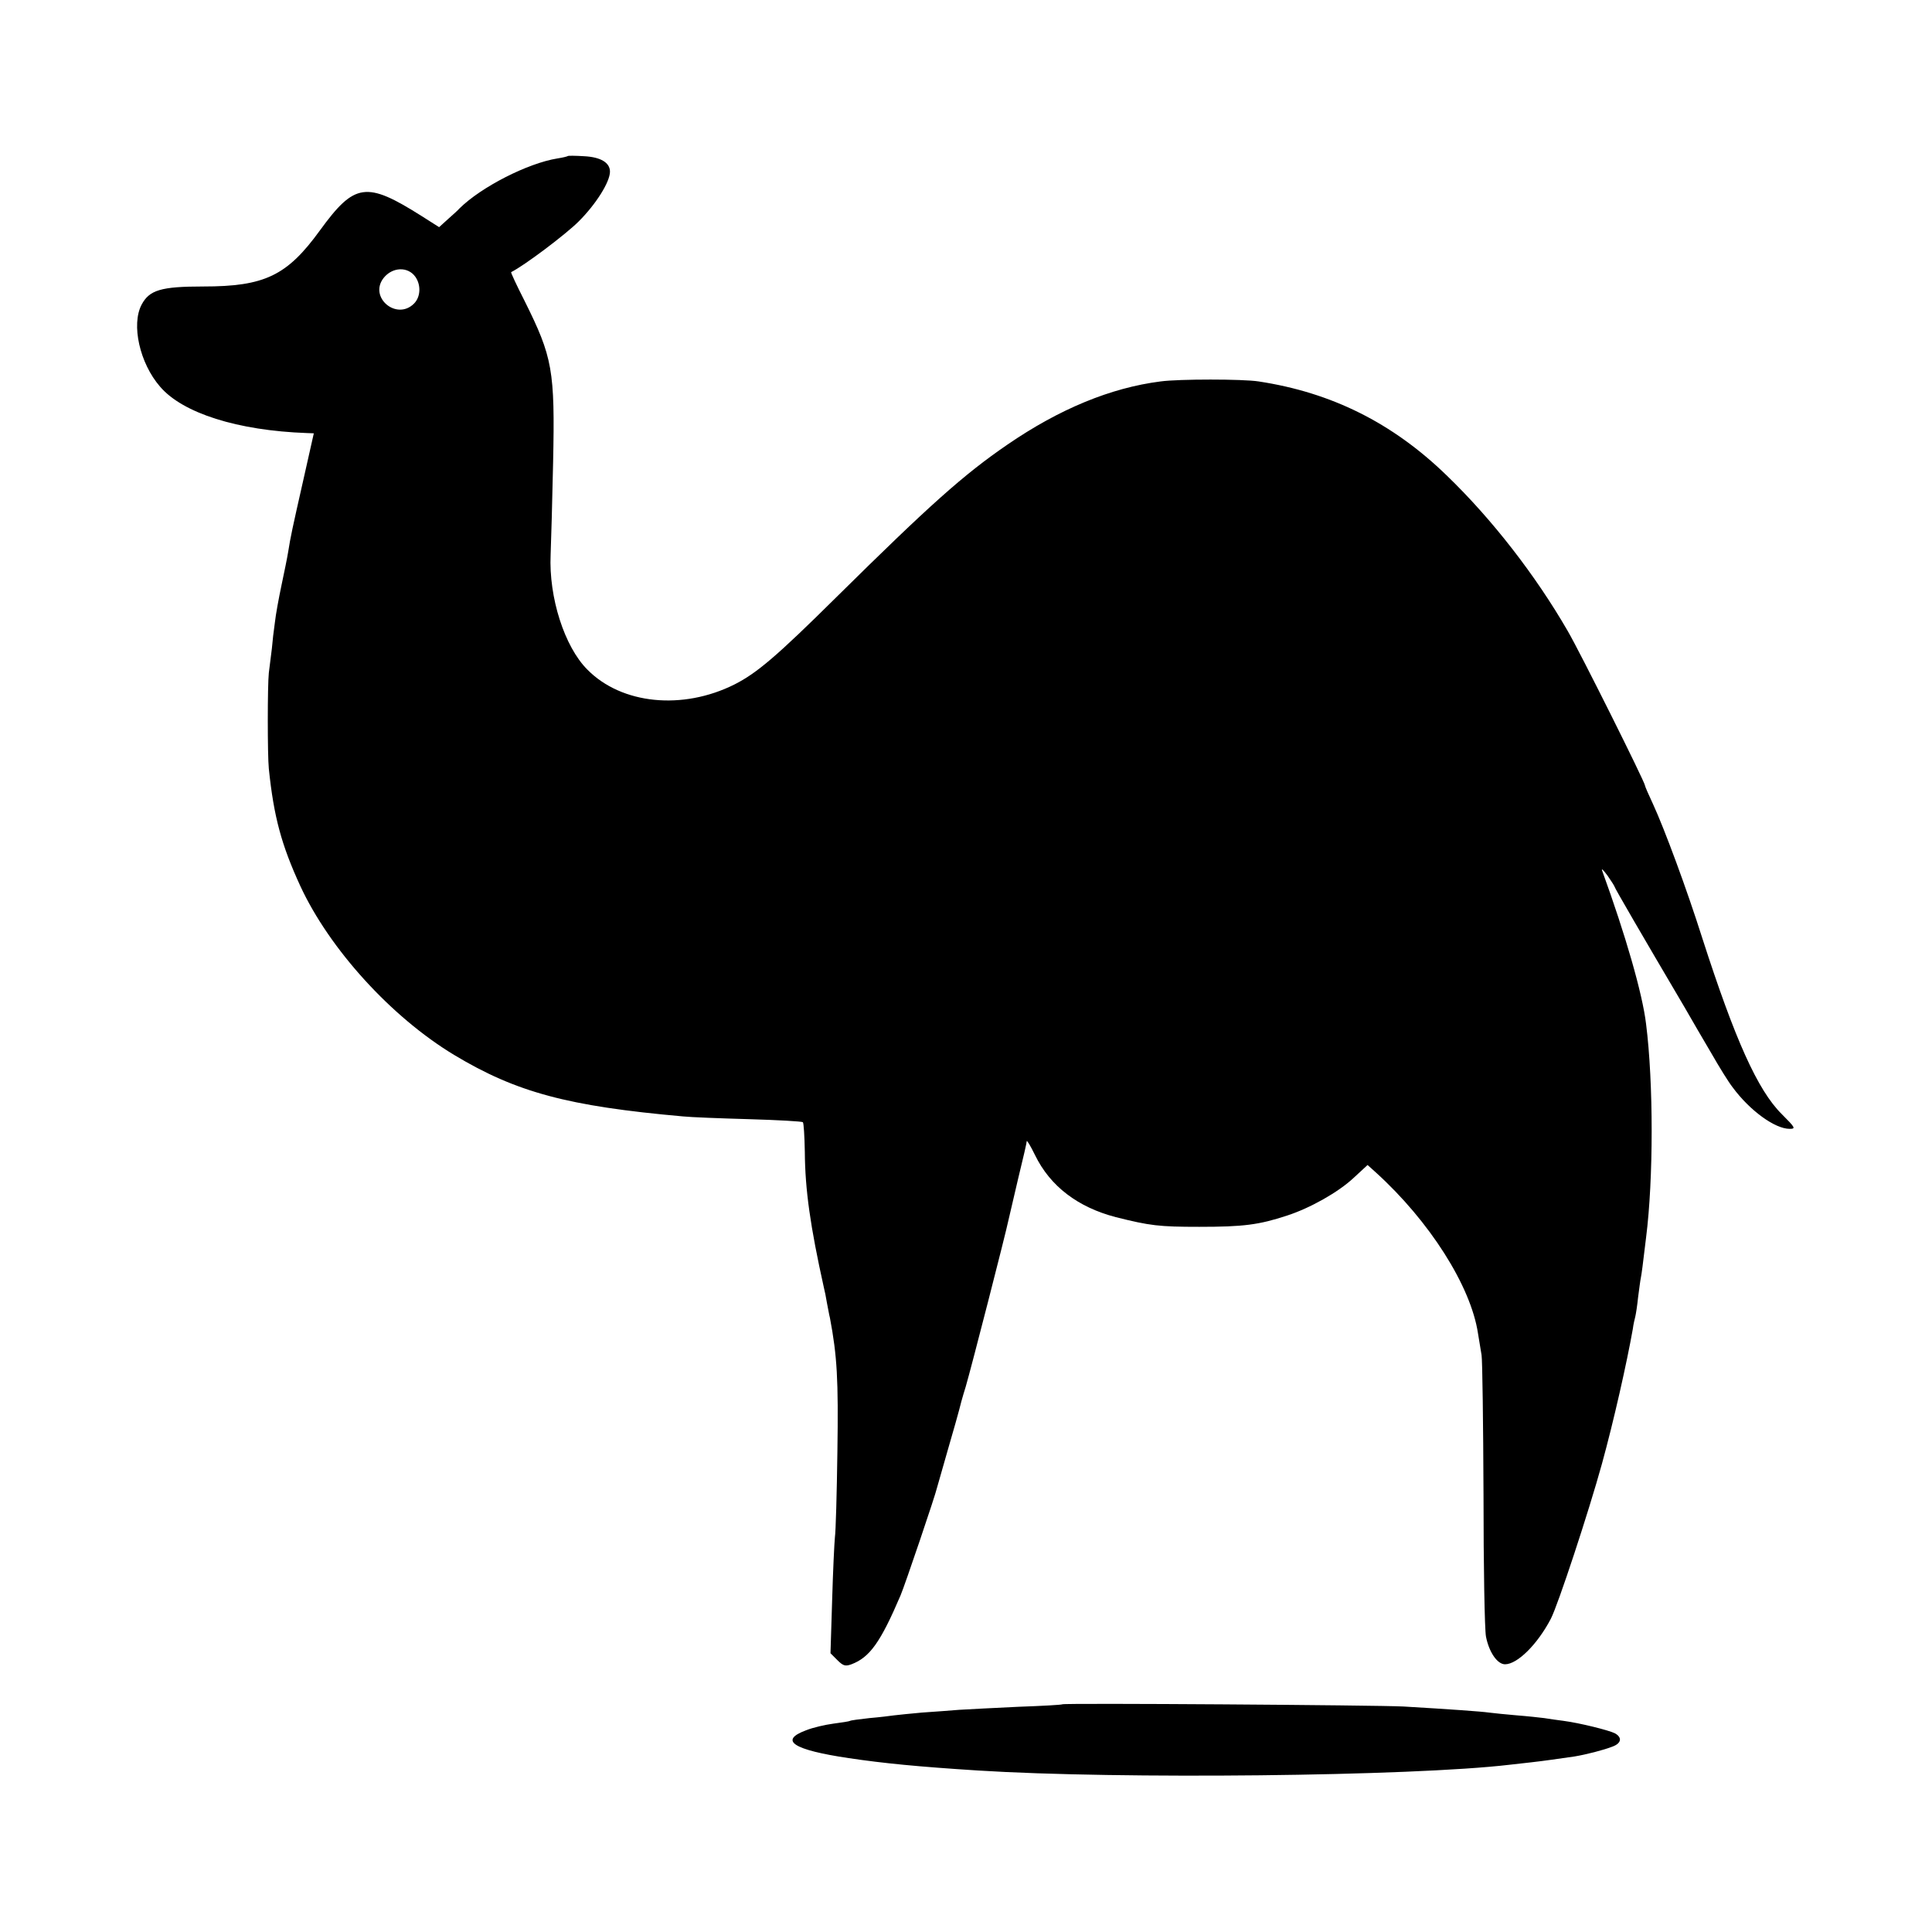 <?xml version="1.0" standalone="no"?>
<!DOCTYPE svg PUBLIC "-//W3C//DTD SVG 20010904//EN"
 "http://www.w3.org/TR/2001/REC-SVG-20010904/DTD/svg10.dtd">
<svg version="1.0" xmlns="http://www.w3.org/2000/svg"
 width="700pt" height="700pt" viewBox="0 0 700 700"
 preserveAspectRatio="xMidYMid meet">
<g transform="translate(0,700) scale(0.1,-0.1)"
fill="#000000" stroke="none">
<path d="M2058 6435 c-2 -2 -19 -6 -38 -9 -107 -17 -276 -103 -355 -181 -5 -6
-24 -23 -42 -39 l-32 -29 -63 40 c-201 127 -243 121 -369 -52 -119 -164 -200
-203 -423 -203 -153 0 -195 -13 -223 -66 -38 -72 -7 -212 67 -297 82 -96 281
-159 531 -168 l26 -1 -38 -169 c-40 -177 -46 -204 -55 -261 -3 -19 -14 -73
-24 -120 -10 -47 -21 -107 -24 -135 -4 -27 -9 -70 -11 -95 -3 -25 -8 -64 -11
-88 -5 -46 -5 -298 0 -347 18 -175 46 -277 114 -425 106 -229 330 -475 557
-612 226 -136 413 -186 830 -223 28 -3 135 -7 239 -10 105 -3 192 -8 195 -11
3 -3 6 -51 7 -107 1 -139 20 -271 69 -492 3 -11 8 -36 11 -55 4 -19 8 -44 11
-55 26 -138 31 -222 27 -485 -2 -151 -6 -291 -9 -310 -2 -19 -7 -122 -10 -227
l-6 -193 25 -25 c21 -21 29 -23 51 -15 66 25 105 79 178 250 15 35 126 362
132 390 2 8 20 71 40 140 20 69 38 132 40 141 2 9 12 47 24 85 20 68 145 555
155 604 3 14 19 81 35 150 17 69 31 130 31 135 0 6 14 -17 30 -50 55 -113 155
-189 293 -225 124 -31 156 -35 302 -35 160 0 216 7 319 41 83 27 184 84 239
135 l52 48 30 -27 c194 -176 344 -411 370 -583 4 -24 10 -60 13 -79 3 -19 6
-246 7 -505 0 -259 4 -490 9 -515 11 -56 41 -100 69 -100 45 0 118 73 166 165
26 50 137 387 185 561 43 156 90 365 112 489 2 17 7 37 9 45 2 8 7 39 10 69 4
30 8 62 10 71 3 15 7 45 19 146 27 212 27 561 0 774 -13 110 -75 324 -159 555
-4 11 4 3 19 -17 14 -20 26 -39 26 -41 0 -4 101 -178 252 -434 26 -46 71 -122
99 -170 28 -49 62 -104 77 -123 62 -84 153 -150 206 -150 23 0 21 4 -28 53
-88 87 -170 271 -288 637 -56 177 -137 396 -179 487 -16 34 -29 64 -29 67 0
12 -236 485 -280 560 -116 201 -274 405 -439 564 -196 190 -417 300 -681 340
-57 9 -289 9 -355 0 -181 -23 -367 -100 -555 -229 -159 -109 -282 -219 -620
-553 -216 -214 -288 -275 -369 -316 -188 -94 -409 -72 -533 54 -83 83 -140
262 -133 416 2 47 6 198 9 335 7 334 -2 381 -103 584 -29 57 -51 104 -49 105
48 24 197 136 245 184 63 63 113 143 113 180 0 33 -34 53 -94 56 -30 2 -57 2
-58 1z m-553 -438 c21 -30 19 -73 -5 -97 -63 -63 -165 23 -110 93 32 40 88 42
115 4z"/>
<path d="M3849 825 c-2 -2 -74 -6 -159 -9 -85 -4 -182 -9 -215 -11 -33 -3 -94
-7 -135 -10 -41 -4 -86 -8 -100 -10 -14 -2 -54 -7 -90 -10 -36 -4 -67 -8 -70
-10 -3 -2 -30 -6 -60 -10 -30 -4 -74 -14 -99 -24 -100 -37 -48 -71 154 -101
128 -19 250 -31 470 -45 508 -32 1569 -21 1925 21 19 2 55 6 80 9 45 5 99 13
155 21 42 7 105 23 138 36 32 12 35 33 8 48 -22 11 -126 37 -186 45 -22 3 -53
7 -70 10 -16 2 -61 7 -100 10 -38 3 -83 8 -100 10 -28 4 -140 12 -310 22 -90
5 -1232 13 -1236 8z"/>
</g>
</svg>

